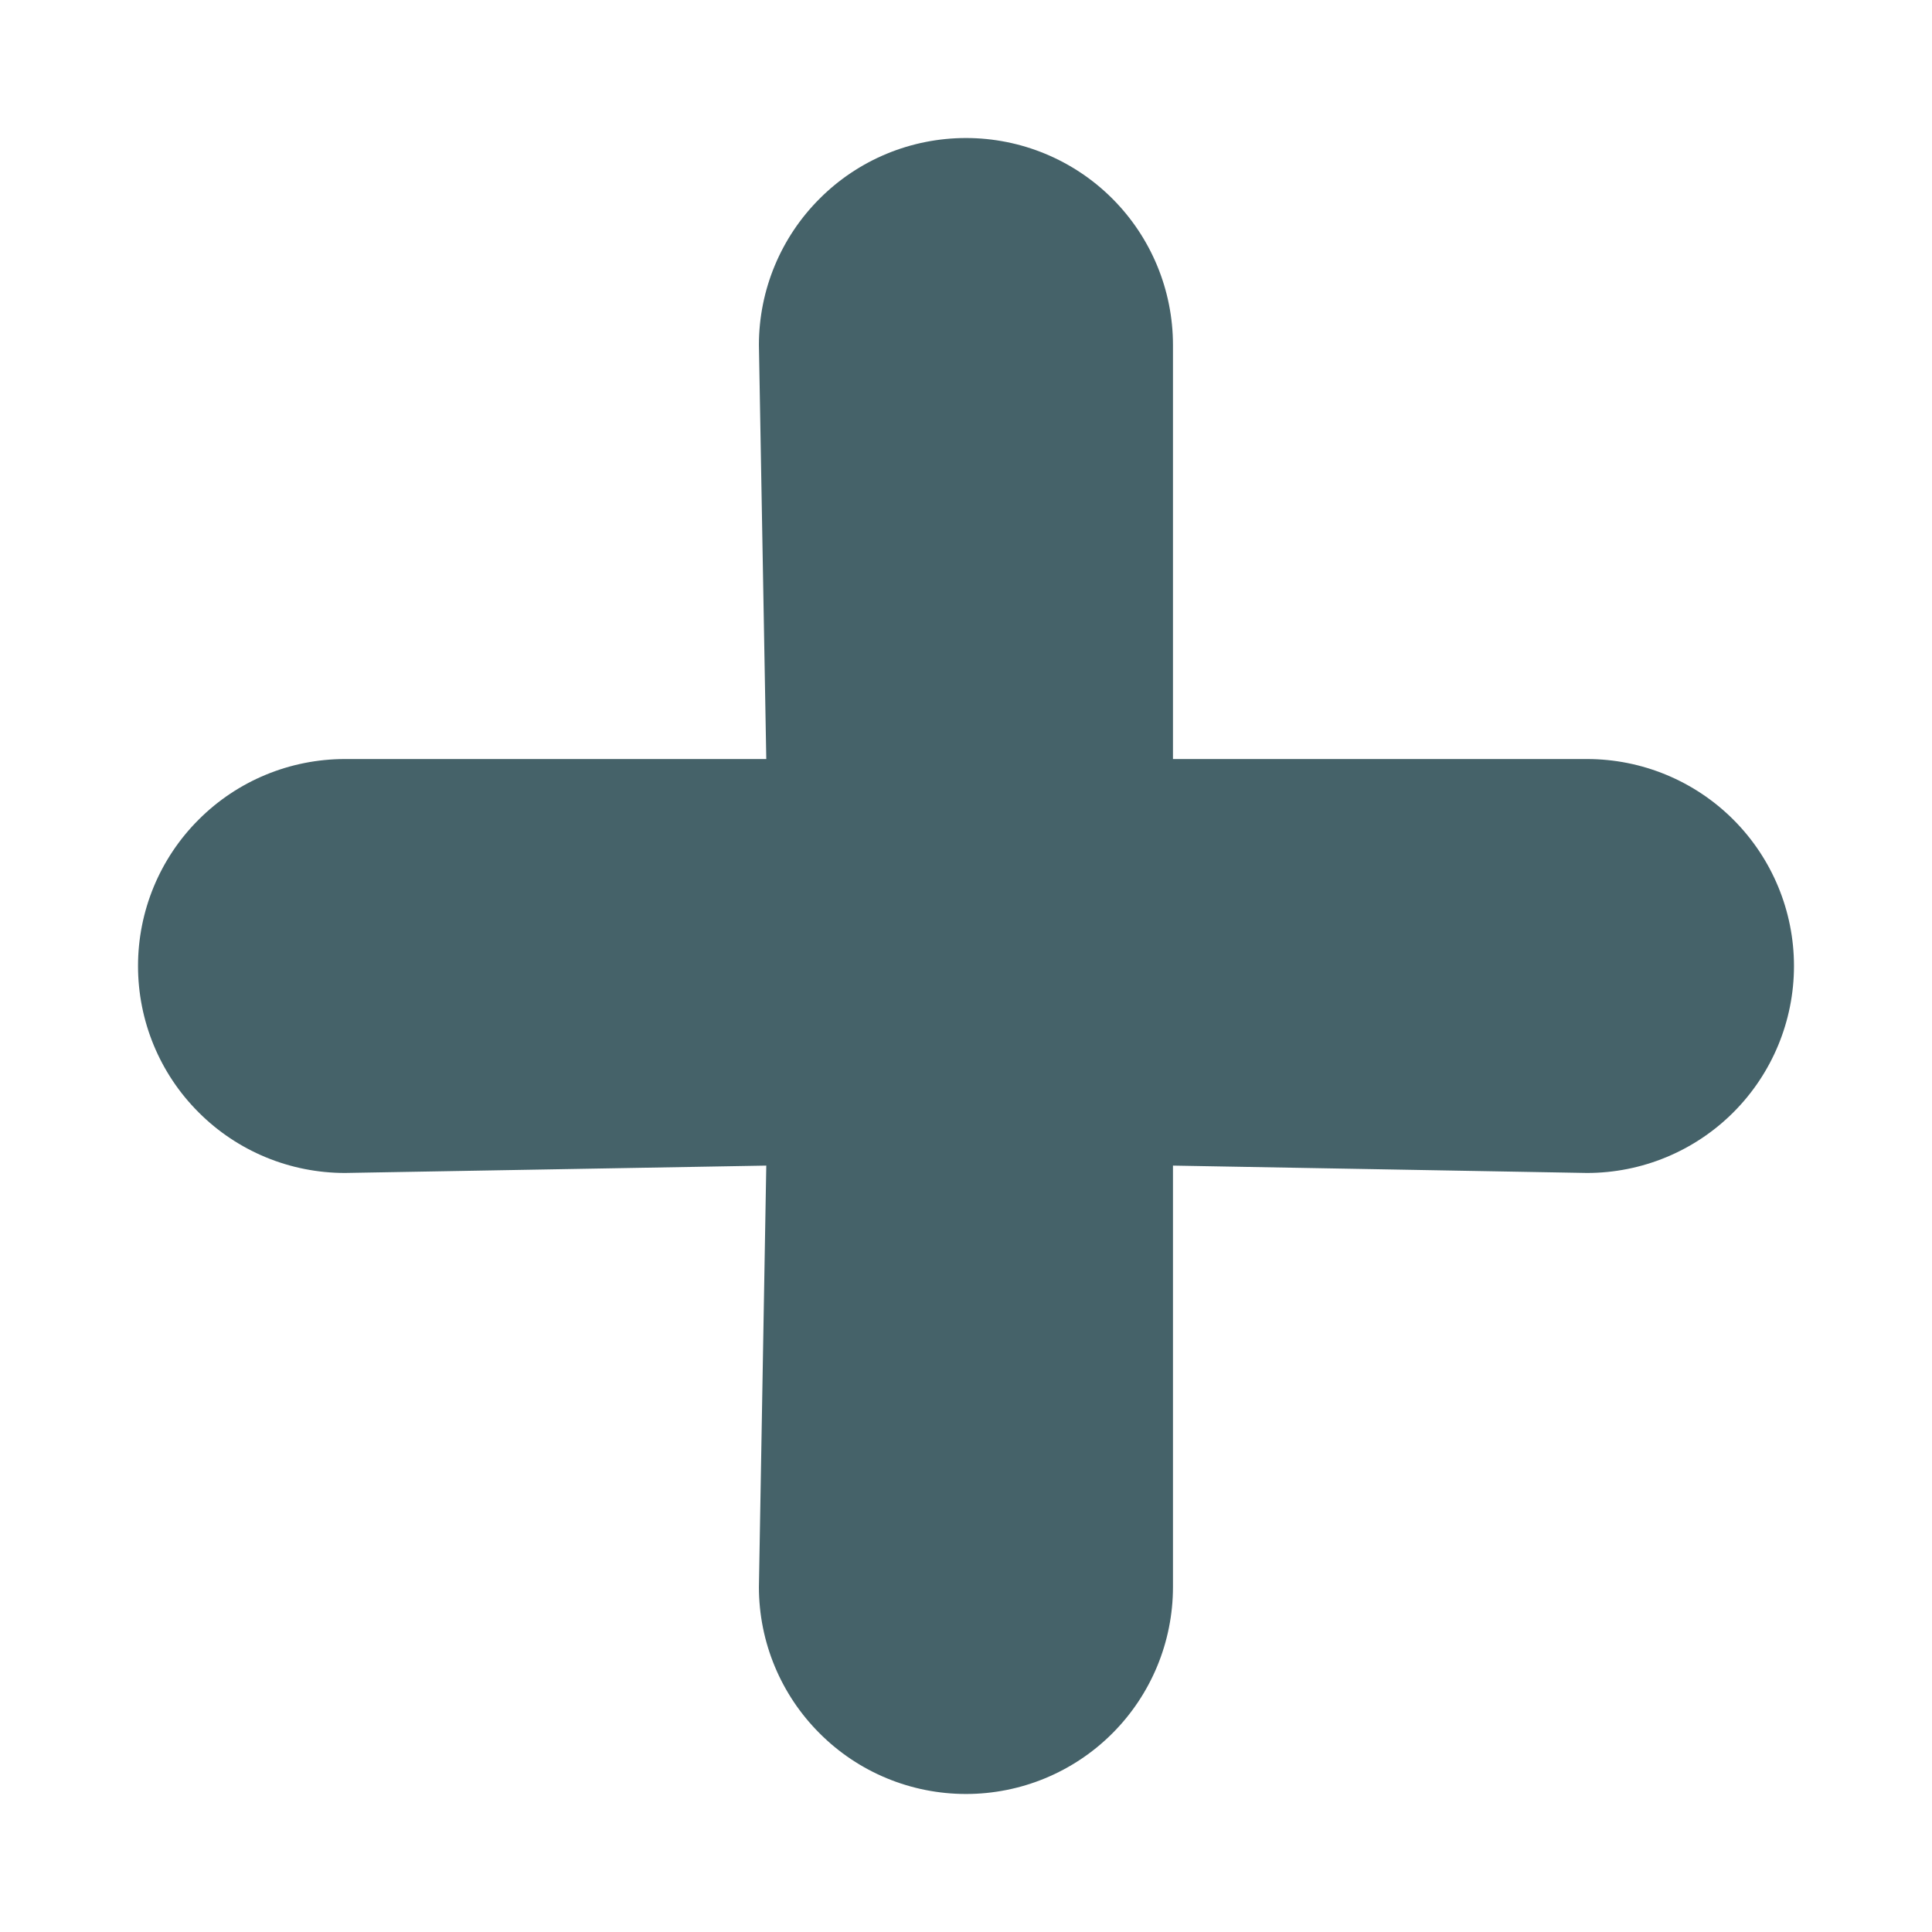 <?xml version="1.0" encoding="UTF-8"?> <svg xmlns="http://www.w3.org/2000/svg" width="16" height="16" viewBox="0 0 16 16" fill="none"><path d="M13.143 6.286H9.714V2.857C9.714 2.402 9.533 1.966 9.212 1.645C8.89 1.323 8.454 1.143 8 1.143C7.545 1.143 7.109 1.323 6.788 1.645C6.466 1.966 6.285 2.402 6.285 2.857L6.346 6.286H2.857C2.402 6.286 1.966 6.466 1.645 6.788C1.323 7.109 1.143 7.545 1.143 8C1.143 8.455 1.323 8.891 1.645 9.212C1.966 9.534 2.402 9.714 2.857 9.714L6.346 9.653L6.285 13.143C6.285 13.598 6.466 14.034 6.788 14.355C7.109 14.677 7.545 14.857 8 14.857C8.454 14.857 8.89 14.677 9.212 14.355C9.533 14.034 9.714 13.598 9.714 13.143V9.653L13.143 9.714C13.597 9.714 14.033 9.534 14.355 9.212C14.676 8.891 14.857 8.455 14.857 8C14.857 7.545 14.676 7.109 14.355 6.788C14.033 6.466 13.597 6.286 13.143 6.286Z" fill="#456269"></path></svg> 